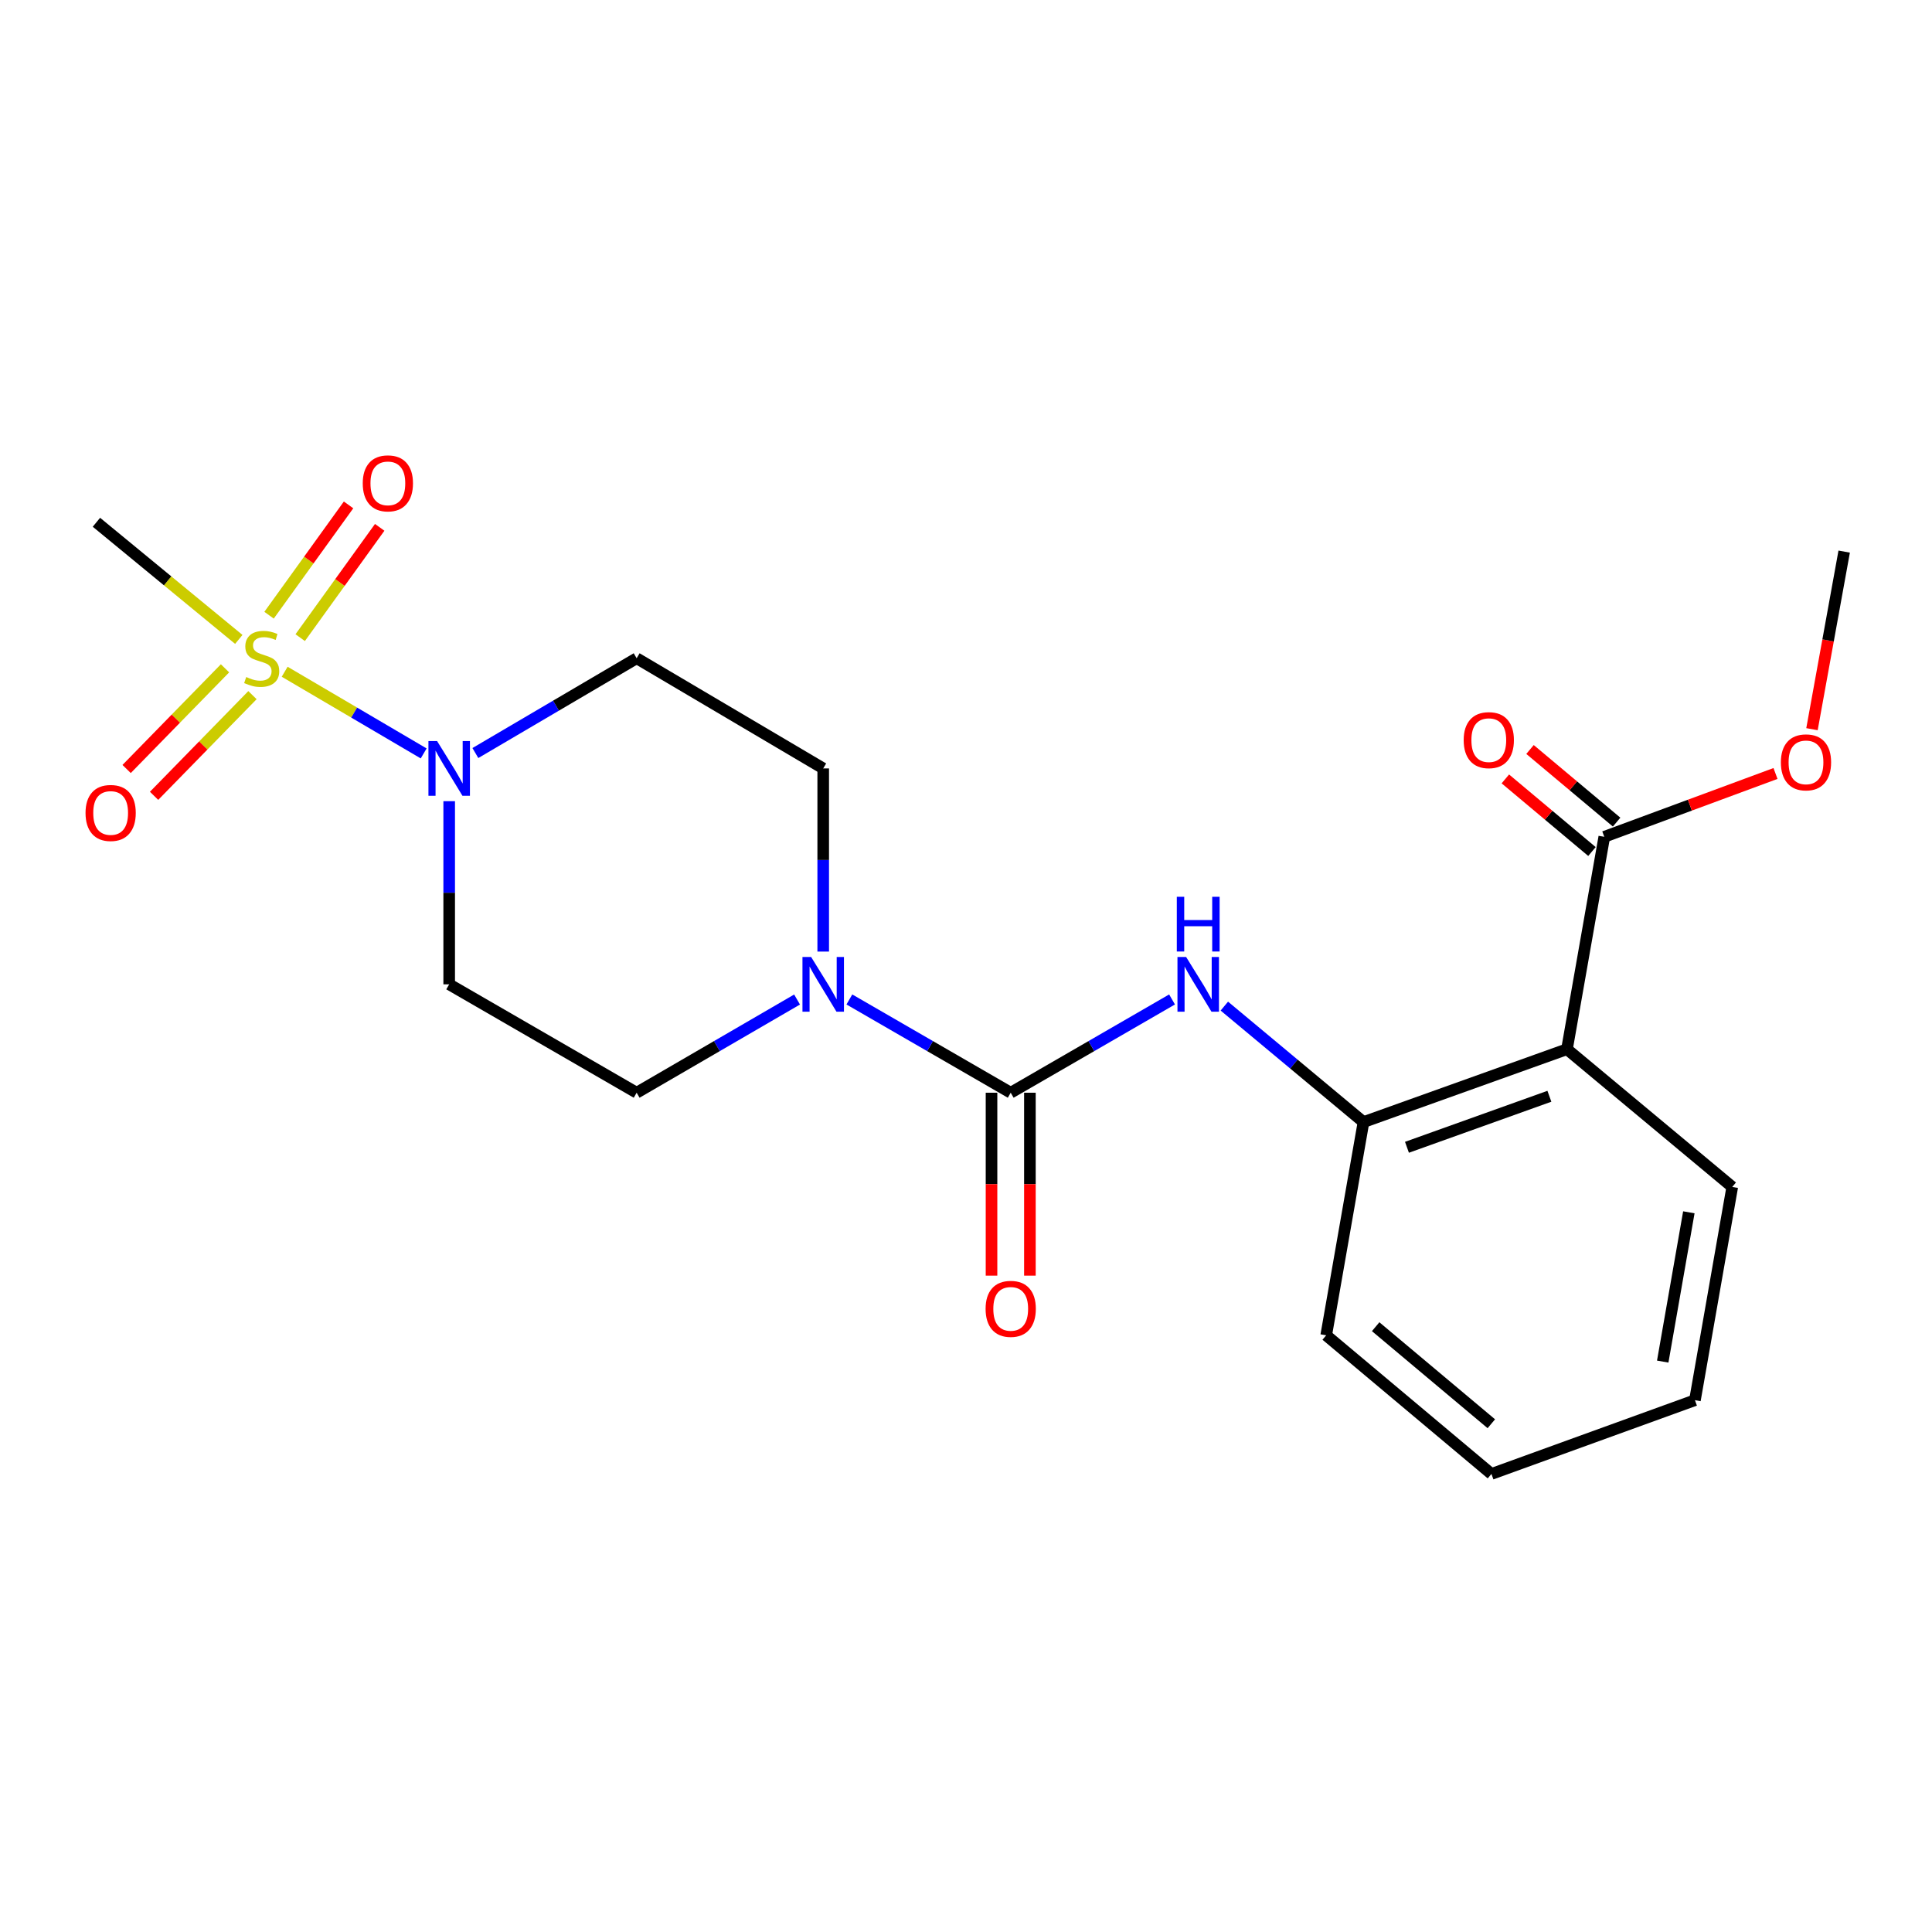 <?xml version='1.0' encoding='iso-8859-1'?>
<svg version='1.1' baseProfile='full'
              xmlns='http://www.w3.org/2000/svg'
                      xmlns:rdkit='http://www.rdkit.org/xml'
                      xmlns:xlink='http://www.w3.org/1999/xlink'
                  xml:space='preserve'
width='1000px' height='1000px' viewBox='0 0 1000 1000'>
<!-- END OF HEADER -->
<rect style='opacity:1.0;fill:#FFFFFF;stroke:none' width='1000' height='1000' x='0' y='0'> </rect>
<path class='bond-1' d='M 147.343,347.696 L 183.317,368.835' style='fill:none;fill-rule:evenodd;stroke:#CCCC00;stroke-width:6px;stroke-linecap:butt;stroke-linejoin:miter;stroke-opacity:1' />
<path class='bond-1' d='M 183.317,368.835 L 219.29,389.974' style='fill:none;fill-rule:evenodd;stroke:#0000FF;stroke-width:6px;stroke-linecap:butt;stroke-linejoin:miter;stroke-opacity:1' />
<path class='bond-9' d='M 116.468,345.917 L 91.004,371.975' style='fill:none;fill-rule:evenodd;stroke:#CCCC00;stroke-width:6px;stroke-linecap:butt;stroke-linejoin:miter;stroke-opacity:1' />
<path class='bond-9' d='M 91.004,371.975 L 65.539,398.033' style='fill:none;fill-rule:evenodd;stroke:#FF0000;stroke-width:6px;stroke-linecap:butt;stroke-linejoin:miter;stroke-opacity:1' />
<path class='bond-9' d='M 130.677,359.803 L 105.212,385.861' style='fill:none;fill-rule:evenodd;stroke:#CCCC00;stroke-width:6px;stroke-linecap:butt;stroke-linejoin:miter;stroke-opacity:1' />
<path class='bond-9' d='M 105.212,385.861 L 79.748,411.918' style='fill:none;fill-rule:evenodd;stroke:#FF0000;stroke-width:6px;stroke-linecap:butt;stroke-linejoin:miter;stroke-opacity:1' />
<path class='bond-10' d='M 155.379,330.044 L 175.954,301.5' style='fill:none;fill-rule:evenodd;stroke:#CCCC00;stroke-width:6px;stroke-linecap:butt;stroke-linejoin:miter;stroke-opacity:1' />
<path class='bond-10' d='M 175.954,301.5 L 196.529,272.955' style='fill:none;fill-rule:evenodd;stroke:#FF0000;stroke-width:6px;stroke-linecap:butt;stroke-linejoin:miter;stroke-opacity:1' />
<path class='bond-10' d='M 139.263,318.428 L 159.837,289.883' style='fill:none;fill-rule:evenodd;stroke:#CCCC00;stroke-width:6px;stroke-linecap:butt;stroke-linejoin:miter;stroke-opacity:1' />
<path class='bond-10' d='M 159.837,289.883 L 180.412,261.338' style='fill:none;fill-rule:evenodd;stroke:#FF0000;stroke-width:6px;stroke-linecap:butt;stroke-linejoin:miter;stroke-opacity:1' />
<path class='bond-15' d='M 123.599,330.957 L 86.755,300.64' style='fill:none;fill-rule:evenodd;stroke:#CCCC00;stroke-width:6px;stroke-linecap:butt;stroke-linejoin:miter;stroke-opacity:1' />
<path class='bond-15' d='M 86.755,300.64 L 49.91,270.323' style='fill:none;fill-rule:evenodd;stroke:#000000;stroke-width:6px;stroke-linecap:butt;stroke-linejoin:miter;stroke-opacity:1' />
<path class='bond-0' d='M 523.143,565.591 L 481.389,541.454' style='fill:none;fill-rule:evenodd;stroke:#000000;stroke-width:6px;stroke-linecap:butt;stroke-linejoin:miter;stroke-opacity:1' />
<path class='bond-0' d='M 481.389,541.454 L 439.635,517.317' style='fill:none;fill-rule:evenodd;stroke:#0000FF;stroke-width:6px;stroke-linecap:butt;stroke-linejoin:miter;stroke-opacity:1' />
<path class='bond-4' d='M 523.143,565.591 L 564.897,541.454' style='fill:none;fill-rule:evenodd;stroke:#000000;stroke-width:6px;stroke-linecap:butt;stroke-linejoin:miter;stroke-opacity:1' />
<path class='bond-4' d='M 564.897,541.454 L 606.651,517.317' style='fill:none;fill-rule:evenodd;stroke:#0000FF;stroke-width:6px;stroke-linecap:butt;stroke-linejoin:miter;stroke-opacity:1' />
<path class='bond-13' d='M 513.21,565.591 L 513.21,612.926' style='fill:none;fill-rule:evenodd;stroke:#000000;stroke-width:6px;stroke-linecap:butt;stroke-linejoin:miter;stroke-opacity:1' />
<path class='bond-13' d='M 513.21,612.926 L 513.21,660.262' style='fill:none;fill-rule:evenodd;stroke:#FF0000;stroke-width:6px;stroke-linecap:butt;stroke-linejoin:miter;stroke-opacity:1' />
<path class='bond-13' d='M 533.077,565.591 L 533.077,612.926' style='fill:none;fill-rule:evenodd;stroke:#000000;stroke-width:6px;stroke-linecap:butt;stroke-linejoin:miter;stroke-opacity:1' />
<path class='bond-13' d='M 533.077,612.926 L 533.077,660.262' style='fill:none;fill-rule:evenodd;stroke:#FF0000;stroke-width:6px;stroke-linecap:butt;stroke-linejoin:miter;stroke-opacity:1' />
<path class='bond-7' d='M 246.053,389.77 L 287.79,365.239' style='fill:none;fill-rule:evenodd;stroke:#0000FF;stroke-width:6px;stroke-linecap:butt;stroke-linejoin:miter;stroke-opacity:1' />
<path class='bond-7' d='M 287.79,365.239 L 329.528,340.707' style='fill:none;fill-rule:evenodd;stroke:#000000;stroke-width:6px;stroke-linecap:butt;stroke-linejoin:miter;stroke-opacity:1' />
<path class='bond-8' d='M 232.499,414.69 L 232.499,462.09' style='fill:none;fill-rule:evenodd;stroke:#0000FF;stroke-width:6px;stroke-linecap:butt;stroke-linejoin:miter;stroke-opacity:1' />
<path class='bond-8' d='M 232.499,462.09 L 232.499,509.489' style='fill:none;fill-rule:evenodd;stroke:#000000;stroke-width:6px;stroke-linecap:butt;stroke-linejoin:miter;stroke-opacity:1' />
<path class='bond-2' d='M 412.561,517.351 L 371.044,541.471' style='fill:none;fill-rule:evenodd;stroke:#0000FF;stroke-width:6px;stroke-linecap:butt;stroke-linejoin:miter;stroke-opacity:1' />
<path class='bond-2' d='M 371.044,541.471 L 329.528,565.591' style='fill:none;fill-rule:evenodd;stroke:#000000;stroke-width:6px;stroke-linecap:butt;stroke-linejoin:miter;stroke-opacity:1' />
<path class='bond-22' d='M 426.093,492.535 L 426.093,445.136' style='fill:none;fill-rule:evenodd;stroke:#0000FF;stroke-width:6px;stroke-linecap:butt;stroke-linejoin:miter;stroke-opacity:1' />
<path class='bond-22' d='M 426.093,445.136 L 426.093,397.737' style='fill:none;fill-rule:evenodd;stroke:#000000;stroke-width:6px;stroke-linecap:butt;stroke-linejoin:miter;stroke-opacity:1' />
<path class='bond-3' d='M 811.061,543.064 L 705.744,580.789' style='fill:none;fill-rule:evenodd;stroke:#000000;stroke-width:6px;stroke-linecap:butt;stroke-linejoin:miter;stroke-opacity:1' />
<path class='bond-3' d='M 801.963,567.426 L 728.241,593.834' style='fill:none;fill-rule:evenodd;stroke:#000000;stroke-width:6px;stroke-linecap:butt;stroke-linejoin:miter;stroke-opacity:1' />
<path class='bond-6' d='M 811.061,543.064 L 830.376,433.133' style='fill:none;fill-rule:evenodd;stroke:#000000;stroke-width:6px;stroke-linecap:butt;stroke-linejoin:miter;stroke-opacity:1' />
<path class='bond-17' d='M 811.061,543.064 L 896.611,614.354' style='fill:none;fill-rule:evenodd;stroke:#000000;stroke-width:6px;stroke-linecap:butt;stroke-linejoin:miter;stroke-opacity:1' />
<path class='bond-5' d='M 633.718,520.76 L 669.731,550.775' style='fill:none;fill-rule:evenodd;stroke:#0000FF;stroke-width:6px;stroke-linecap:butt;stroke-linejoin:miter;stroke-opacity:1' />
<path class='bond-5' d='M 669.731,550.775 L 705.744,580.789' style='fill:none;fill-rule:evenodd;stroke:#000000;stroke-width:6px;stroke-linecap:butt;stroke-linejoin:miter;stroke-opacity:1' />
<path class='bond-18' d='M 705.744,580.789 L 686.44,691.151' style='fill:none;fill-rule:evenodd;stroke:#000000;stroke-width:6px;stroke-linecap:butt;stroke-linejoin:miter;stroke-opacity:1' />
<path class='bond-14' d='M 836.759,425.521 L 814.345,406.728' style='fill:none;fill-rule:evenodd;stroke:#000000;stroke-width:6px;stroke-linecap:butt;stroke-linejoin:miter;stroke-opacity:1' />
<path class='bond-14' d='M 814.345,406.728 L 791.931,387.936' style='fill:none;fill-rule:evenodd;stroke:#FF0000;stroke-width:6px;stroke-linecap:butt;stroke-linejoin:miter;stroke-opacity:1' />
<path class='bond-14' d='M 823.994,440.745 L 801.58,421.952' style='fill:none;fill-rule:evenodd;stroke:#000000;stroke-width:6px;stroke-linecap:butt;stroke-linejoin:miter;stroke-opacity:1' />
<path class='bond-14' d='M 801.58,421.952 L 779.167,403.16' style='fill:none;fill-rule:evenodd;stroke:#FF0000;stroke-width:6px;stroke-linecap:butt;stroke-linejoin:miter;stroke-opacity:1' />
<path class='bond-16' d='M 830.376,433.133 L 874.686,416.742' style='fill:none;fill-rule:evenodd;stroke:#000000;stroke-width:6px;stroke-linecap:butt;stroke-linejoin:miter;stroke-opacity:1' />
<path class='bond-16' d='M 874.686,416.742 L 918.995,400.352' style='fill:none;fill-rule:evenodd;stroke:#FF0000;stroke-width:6px;stroke-linecap:butt;stroke-linejoin:miter;stroke-opacity:1' />
<path class='bond-12' d='M 329.528,340.707 L 426.093,397.737' style='fill:none;fill-rule:evenodd;stroke:#000000;stroke-width:6px;stroke-linecap:butt;stroke-linejoin:miter;stroke-opacity:1' />
<path class='bond-11' d='M 232.499,509.489 L 329.528,565.591' style='fill:none;fill-rule:evenodd;stroke:#000000;stroke-width:6px;stroke-linecap:butt;stroke-linejoin:miter;stroke-opacity:1' />
<path class='bond-19' d='M 937.877,377.424 L 946.211,331.467' style='fill:none;fill-rule:evenodd;stroke:#FF0000;stroke-width:6px;stroke-linecap:butt;stroke-linejoin:miter;stroke-opacity:1' />
<path class='bond-19' d='M 946.211,331.467 L 954.545,285.51' style='fill:none;fill-rule:evenodd;stroke:#000000;stroke-width:6px;stroke-linecap:butt;stroke-linejoin:miter;stroke-opacity:1' />
<path class='bond-23' d='M 896.611,614.354 L 877.296,724.737' style='fill:none;fill-rule:evenodd;stroke:#000000;stroke-width:6px;stroke-linecap:butt;stroke-linejoin:miter;stroke-opacity:1' />
<path class='bond-23' d='M 874.144,627.487 L 860.623,704.755' style='fill:none;fill-rule:evenodd;stroke:#000000;stroke-width:6px;stroke-linecap:butt;stroke-linejoin:miter;stroke-opacity:1' />
<path class='bond-21' d='M 686.44,691.151 L 771.967,762.915' style='fill:none;fill-rule:evenodd;stroke:#000000;stroke-width:6px;stroke-linecap:butt;stroke-linejoin:miter;stroke-opacity:1' />
<path class='bond-21' d='M 712.039,686.696 L 771.908,736.931' style='fill:none;fill-rule:evenodd;stroke:#000000;stroke-width:6px;stroke-linecap:butt;stroke-linejoin:miter;stroke-opacity:1' />
<path class='bond-20' d='M 877.296,724.737 L 771.967,762.915' style='fill:none;fill-rule:evenodd;stroke:#000000;stroke-width:6px;stroke-linecap:butt;stroke-linejoin:miter;stroke-opacity:1' />
<path  class='atom-0' d='M 127.449 350.427
Q 127.769 350.547, 129.089 351.107
Q 130.409 351.667, 131.849 352.027
Q 133.329 352.347, 134.769 352.347
Q 137.449 352.347, 139.009 351.067
Q 140.569 349.747, 140.569 347.467
Q 140.569 345.907, 139.769 344.947
Q 139.009 343.987, 137.809 343.467
Q 136.609 342.947, 134.609 342.347
Q 132.089 341.587, 130.569 340.867
Q 129.089 340.147, 128.009 338.627
Q 126.969 337.107, 126.969 334.547
Q 126.969 330.987, 129.369 328.787
Q 131.809 326.587, 136.609 326.587
Q 139.889 326.587, 143.609 328.147
L 142.689 331.227
Q 139.289 329.827, 136.729 329.827
Q 133.969 329.827, 132.449 330.987
Q 130.929 332.107, 130.969 334.067
Q 130.969 335.587, 131.729 336.507
Q 132.529 337.427, 133.649 337.947
Q 134.809 338.467, 136.729 339.067
Q 139.289 339.867, 140.809 340.667
Q 142.329 341.467, 143.409 343.107
Q 144.529 344.707, 144.529 347.467
Q 144.529 351.387, 141.889 353.507
Q 139.289 355.587, 134.929 355.587
Q 132.409 355.587, 130.489 355.027
Q 128.609 354.507, 126.369 353.587
L 127.449 350.427
' fill='#CCCC00'/>
<path  class='atom-2' d='M 226.239 383.577
L 235.519 398.577
Q 236.439 400.057, 237.919 402.737
Q 239.399 405.417, 239.479 405.577
L 239.479 383.577
L 243.239 383.577
L 243.239 411.897
L 239.359 411.897
L 229.399 395.497
Q 228.239 393.577, 226.999 391.377
Q 225.799 389.177, 225.439 388.497
L 225.439 411.897
L 221.759 411.897
L 221.759 383.577
L 226.239 383.577
' fill='#0000FF'/>
<path  class='atom-3' d='M 419.833 495.329
L 429.113 510.329
Q 430.033 511.809, 431.513 514.489
Q 432.993 517.169, 433.073 517.329
L 433.073 495.329
L 436.833 495.329
L 436.833 523.649
L 432.953 523.649
L 422.993 507.249
Q 421.833 505.329, 420.593 503.129
Q 419.393 500.929, 419.033 500.249
L 419.033 523.649
L 415.353 523.649
L 415.353 495.329
L 419.833 495.329
' fill='#0000FF'/>
<path  class='atom-5' d='M 613.934 495.329
L 623.214 510.329
Q 624.134 511.809, 625.614 514.489
Q 627.094 517.169, 627.174 517.329
L 627.174 495.329
L 630.934 495.329
L 630.934 523.649
L 627.054 523.649
L 617.094 507.249
Q 615.934 505.329, 614.694 503.129
Q 613.494 500.929, 613.134 500.249
L 613.134 523.649
L 609.454 523.649
L 609.454 495.329
L 613.934 495.329
' fill='#0000FF'/>
<path  class='atom-5' d='M 609.114 464.177
L 612.954 464.177
L 612.954 476.217
L 627.434 476.217
L 627.434 464.177
L 631.274 464.177
L 631.274 492.497
L 627.434 492.497
L 627.434 479.417
L 612.954 479.417
L 612.954 492.497
L 609.114 492.497
L 609.114 464.177
' fill='#0000FF'/>
<path  class='atom-10' d='M 44.272 420.785
Q 44.272 413.985, 47.632 410.185
Q 50.992 406.385, 57.272 406.385
Q 63.552 406.385, 66.912 410.185
Q 70.272 413.985, 70.272 420.785
Q 70.272 427.665, 66.872 431.585
Q 63.472 435.465, 57.272 435.465
Q 51.032 435.465, 47.632 431.585
Q 44.272 427.705, 44.272 420.785
M 57.272 432.265
Q 61.592 432.265, 63.912 429.385
Q 66.272 426.465, 66.272 420.785
Q 66.272 415.225, 63.912 412.425
Q 61.592 409.585, 57.272 409.585
Q 52.952 409.585, 50.592 412.385
Q 48.272 415.185, 48.272 420.785
Q 48.272 426.505, 50.592 429.385
Q 52.952 432.265, 57.272 432.265
' fill='#FF0000'/>
<path  class='atom-11' d='M 187.756 250.182
Q 187.756 243.382, 191.116 239.582
Q 194.476 235.782, 200.756 235.782
Q 207.036 235.782, 210.396 239.582
Q 213.756 243.382, 213.756 250.182
Q 213.756 257.062, 210.356 260.982
Q 206.956 264.862, 200.756 264.862
Q 194.516 264.862, 191.116 260.982
Q 187.756 257.102, 187.756 250.182
M 200.756 261.662
Q 205.076 261.662, 207.396 258.782
Q 209.756 255.862, 209.756 250.182
Q 209.756 244.622, 207.396 241.822
Q 205.076 238.982, 200.756 238.982
Q 196.436 238.982, 194.076 241.782
Q 191.756 244.582, 191.756 250.182
Q 191.756 255.902, 194.076 258.782
Q 196.436 261.662, 200.756 261.662
' fill='#FF0000'/>
<path  class='atom-14' d='M 510.143 677.456
Q 510.143 670.656, 513.503 666.856
Q 516.863 663.056, 523.143 663.056
Q 529.423 663.056, 532.783 666.856
Q 536.143 670.656, 536.143 677.456
Q 536.143 684.336, 532.743 688.256
Q 529.343 692.136, 523.143 692.136
Q 516.903 692.136, 513.503 688.256
Q 510.143 684.376, 510.143 677.456
M 523.143 688.936
Q 527.463 688.936, 529.783 686.056
Q 532.143 683.136, 532.143 677.456
Q 532.143 671.896, 529.783 669.096
Q 527.463 666.256, 523.143 666.256
Q 518.823 666.256, 516.463 669.056
Q 514.143 671.856, 514.143 677.456
Q 514.143 683.176, 516.463 686.056
Q 518.823 688.936, 523.143 688.936
' fill='#FF0000'/>
<path  class='atom-15' d='M 757.599 383.093
Q 757.599 376.293, 760.959 372.493
Q 764.319 368.693, 770.599 368.693
Q 776.879 368.693, 780.239 372.493
Q 783.599 376.293, 783.599 383.093
Q 783.599 389.973, 780.199 393.893
Q 776.799 397.773, 770.599 397.773
Q 764.359 397.773, 760.959 393.893
Q 757.599 390.013, 757.599 383.093
M 770.599 394.573
Q 774.919 394.573, 777.239 391.693
Q 779.599 388.773, 779.599 383.093
Q 779.599 377.533, 777.239 374.733
Q 774.919 371.893, 770.599 371.893
Q 766.279 371.893, 763.919 374.693
Q 761.599 377.493, 761.599 383.093
Q 761.599 388.813, 763.919 391.693
Q 766.279 394.573, 770.599 394.573
' fill='#FF0000'/>
<path  class='atom-17' d='M 921.778 394.594
Q 921.778 387.794, 925.138 383.994
Q 928.498 380.194, 934.778 380.194
Q 941.058 380.194, 944.418 383.994
Q 947.778 387.794, 947.778 394.594
Q 947.778 401.474, 944.378 405.394
Q 940.978 409.274, 934.778 409.274
Q 928.538 409.274, 925.138 405.394
Q 921.778 401.514, 921.778 394.594
M 934.778 406.074
Q 939.098 406.074, 941.418 403.194
Q 943.778 400.274, 943.778 394.594
Q 943.778 389.034, 941.418 386.234
Q 939.098 383.394, 934.778 383.394
Q 930.458 383.394, 928.098 386.194
Q 925.778 388.994, 925.778 394.594
Q 925.778 400.314, 928.098 403.194
Q 930.458 406.074, 934.778 406.074
' fill='#FF0000'/>
</svg>
